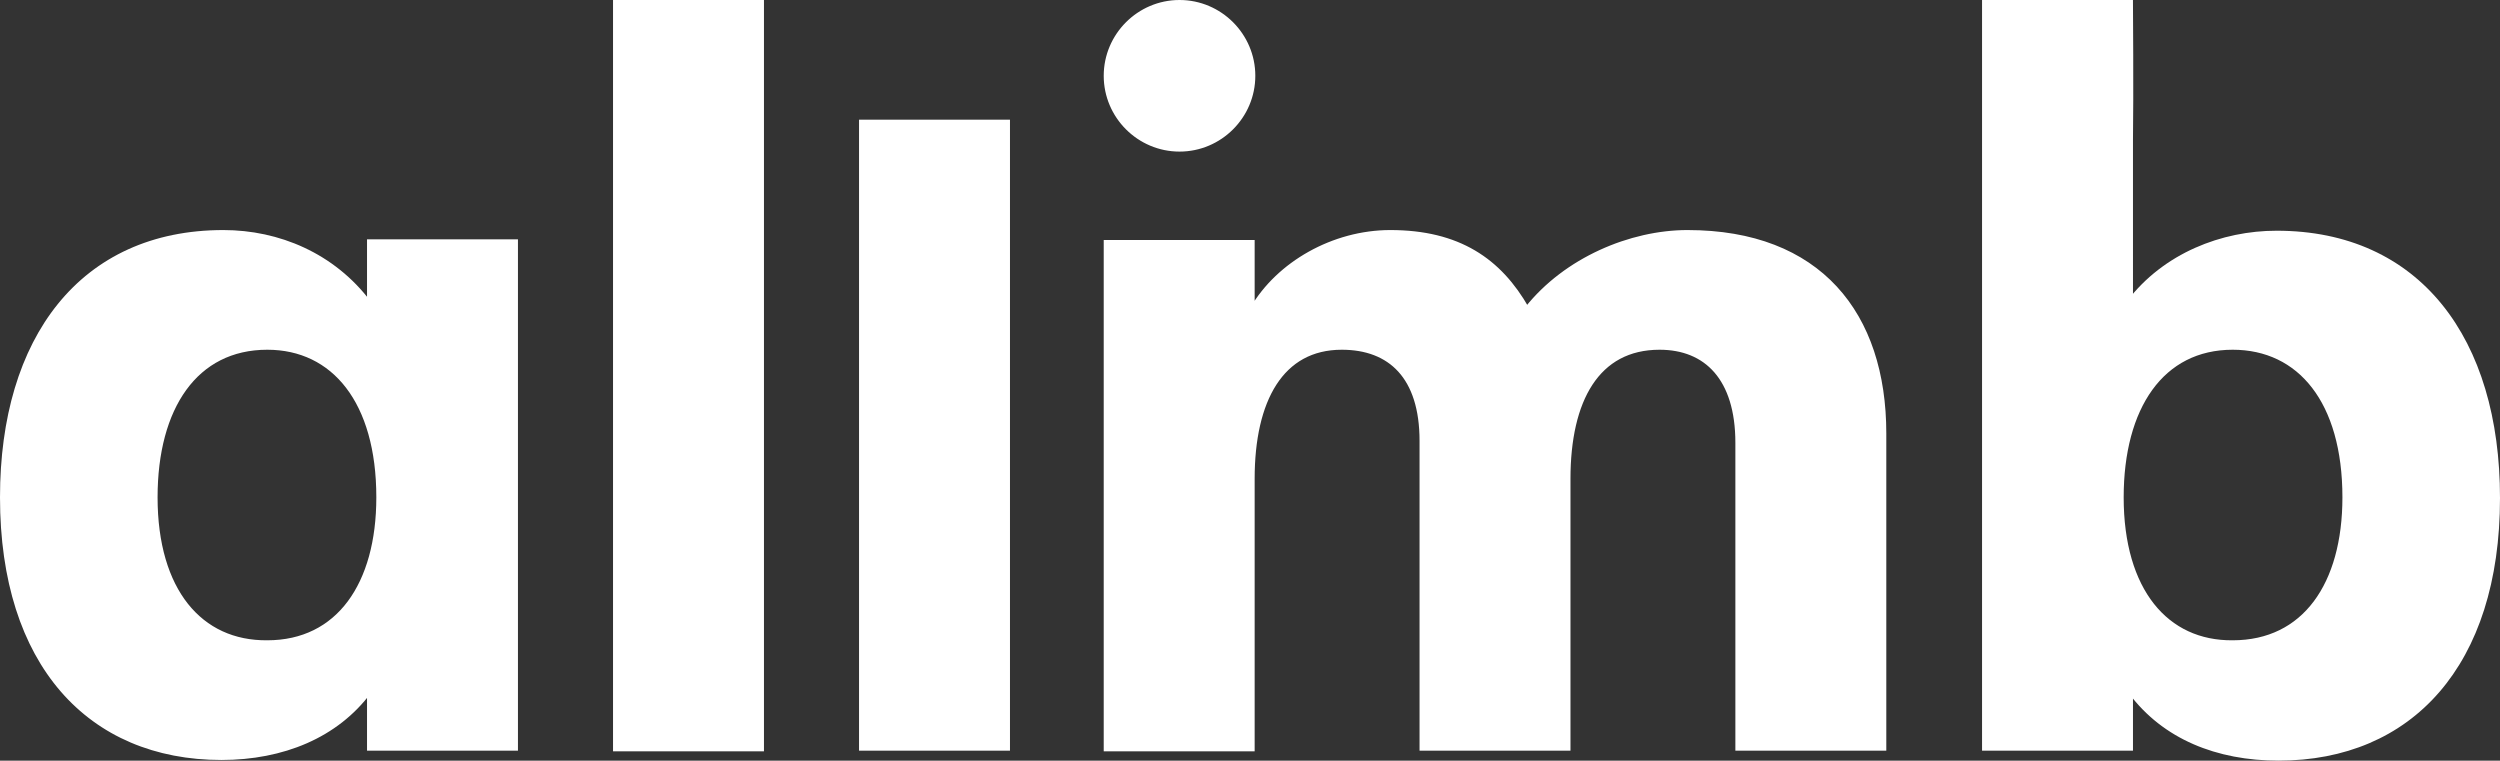 <?xml version="1.0" encoding="UTF-8"?> <!-- Generator: Adobe Illustrator 23.0.1, SVG Export Plug-In . SVG Version: 6.00 Build 0) --> <svg xmlns="http://www.w3.org/2000/svg" xmlns:xlink="http://www.w3.org/1999/xlink" version="1.1" id="Layer_1" x="0px" y="0px" viewBox="0 0 376 114.4" style="enable-background:new 0 0 376 114.4;" xml:space="preserve"><rect x="0" y="0" width="376" height="114.4" fill="#333333" stroke="none"/> <style type="text/css"> .st0{clip-path:url(#SVGID_2_);fill:#FFFFFF;stroke:#FFFFFF;stroke-miterlimit:10;} .st1{clip-path:url(#SVGID_4_);fill:#FFFFFF;stroke:#FFFFFF;stroke-miterlimit:10;} .st2{clip-path:url(#SVGID_6_);fill:#FFFFFF;stroke:#FFFFFF;stroke-miterlimit:10;} .st3{clip-path:url(#SVGID_8_);fill:#FFFFFF;stroke:#FFFFFF;stroke-miterlimit:10;} .st4{clip-path:url(#SVGID_10_);fill:#FFFFFF;stroke:#FFFFFF;stroke-miterlimit:10;} .st5{clip-path:url(#SVGID_12_);fill:#FFFFFF;stroke:#FFFFFF;stroke-miterlimit:10;} </style> <g> <defs> <rect id="SVGID_1_" x="92.7" y="0.5" width="21.7" height="112"></rect> </defs> <use xlink:href="#SVGID_1_" style="overflow:visible;fill:#FFFFFF;"></use> <clipPath id="SVGID_2_"> <use xlink:href="#SVGID_1_" style="overflow:visible;"></use> </clipPath> <rect x="92.7" y="0.5" class="st0" width="21.7" height="112"></rect> <use xlink:href="#SVGID_1_" style="overflow:visible;fill:none;stroke:#FFFFFF;stroke-miterlimit:10;"></use> </g> <g> <defs> <rect id="SVGID_3_" x="129.7" y="18.5" width="21.7" height="93.9"></rect> </defs> <use xlink:href="#SVGID_3_" style="overflow:visible;fill:#FFFFFF;"></use> <clipPath id="SVGID_4_"> <use xlink:href="#SVGID_3_" style="overflow:visible;"></use> </clipPath> <rect x="129.7" y="18.5" class="st1" width="21.7" height="93.9"></rect> <use xlink:href="#SVGID_3_" style="overflow:visible;fill:none;stroke:#FFFFFF;stroke-miterlimit:10;"></use> </g> <g> <defs> <path id="SVGID_5_" d="M229.8,46.5h-0.3c-4.1-7.2-10.2-11.4-20.4-11.4c-8.5,0-16.7,4.7-20.6,11.4h-0.3v-9.9h-21.7v75.9h21.7V72 c0-11.9,4.4-19.9,13.6-19.9c7.4,0,12.2,4.5,12.2,14.2v46.1h21.7V72c0-11.9,4.4-19.9,13.9-19.9c7.1,0,11.9,4.7,11.9,14.5v45.8h21.7 V65.2c0-17.9-9.7-30.1-29.4-30.1C245.3,35.1,235.6,39.2,229.8,46.5"></path> </defs> <use xlink:href="#SVGID_5_" style="overflow:visible;fill:#FFFFFF;"></use> <clipPath id="SVGID_6_"> <use xlink:href="#SVGID_5_" style="overflow:visible;"></use> </clipPath> <rect x="166.5" y="35.1" class="st2" width="116.8" height="77.3"></rect> <use xlink:href="#SVGID_5_" style="overflow:visible;fill:none;stroke:#FFFFFF;stroke-miterlimit:10;"></use> </g> <g> <defs> <path id="SVGID_7_" d="M318.9,74.8c0-13.6,6.1-22.7,16.9-22.7c10.2,0,17,8.2,17,22.7c0,13.2-6.1,22-17,22 C325.7,96.9,318.9,88.9,318.9,74.8 M320.3,0.5h-21.7v55.1v35.1v21.7h21.7h0V104h0.3c5,6.7,12.9,9.9,22.1,9.9 c19.7,0,32.8-14,32.8-39c0-23.8-11.9-39.7-33.1-39.7c-8.1,0-16.7,3.3-22.1,10.4V21C320.4,14.2,320.3,0.5,320.3,0.5L320.3,0.5z"></path> </defs> <use xlink:href="#SVGID_7_" style="overflow:visible;fill:#FFFFFF;"></use> <clipPath id="SVGID_8_"> <use xlink:href="#SVGID_7_" style="overflow:visible;"></use> </clipPath> <rect x="298.6" y="0.5" class="st3" width="76.9" height="113.4"></rect> <use xlink:href="#SVGID_7_" style="overflow:visible;fill:none;stroke:#FFFFFF;stroke-miterlimit:10;"></use> </g> <g> <defs> <path id="SVGID_9_" d="M23.2,74.8c0-13.6,6.1-22.7,17-22.7c10.1,0,16.9,8.2,16.9,22.7c0,13.2-6.1,22-16.9,22 C30,96.9,23.2,88.9,23.2,74.8 M0.5,74.8c0,25,13.1,39,32.8,39c9.2,0,17.2-3.3,22.1-9.9h0.3c0,0.1,0,0.1,0,0.2v8.3h2.1h19.6V96.9 v-6.1V59.7V36.5H55.7h0v9.2h-0.3C50,38.5,41.8,35.1,33.6,35.1C12.4,35.1,0.5,51,0.5,74.8"></path> </defs> <use xlink:href="#SVGID_9_" style="overflow:visible;fill:#FFFFFF;"></use> <clipPath id="SVGID_10_"> <use xlink:href="#SVGID_9_" style="overflow:visible;"></use> </clipPath> <rect x="0.5" y="35.1" class="st4" width="76.9" height="78.8"></rect> <use xlink:href="#SVGID_9_" style="overflow:visible;fill:none;stroke:#FFFFFF;stroke-miterlimit:10;"></use> </g> <g> <defs> <path id="SVGID_11_" d="M166.5,11.4c0,6,4.9,10.9,10.9,10.9c6,0,10.9-4.9,10.9-10.9c0-6-4.9-10.9-10.9-10.9 C171.4,0.5,166.5,5.4,166.5,11.4"></path> </defs> <use xlink:href="#SVGID_11_" style="overflow:visible;fill:#FFFFFF;"></use> <clipPath id="SVGID_12_"> <use xlink:href="#SVGID_11_" style="overflow:visible;"></use> </clipPath> <rect x="166.5" y="0.5" class="st5" width="21.7" height="21.7"></rect> <use xlink:href="#SVGID_11_" style="overflow:visible;fill:none;stroke:#FFFFFF;stroke-miterlimit:10;"></use> </g> </svg> 